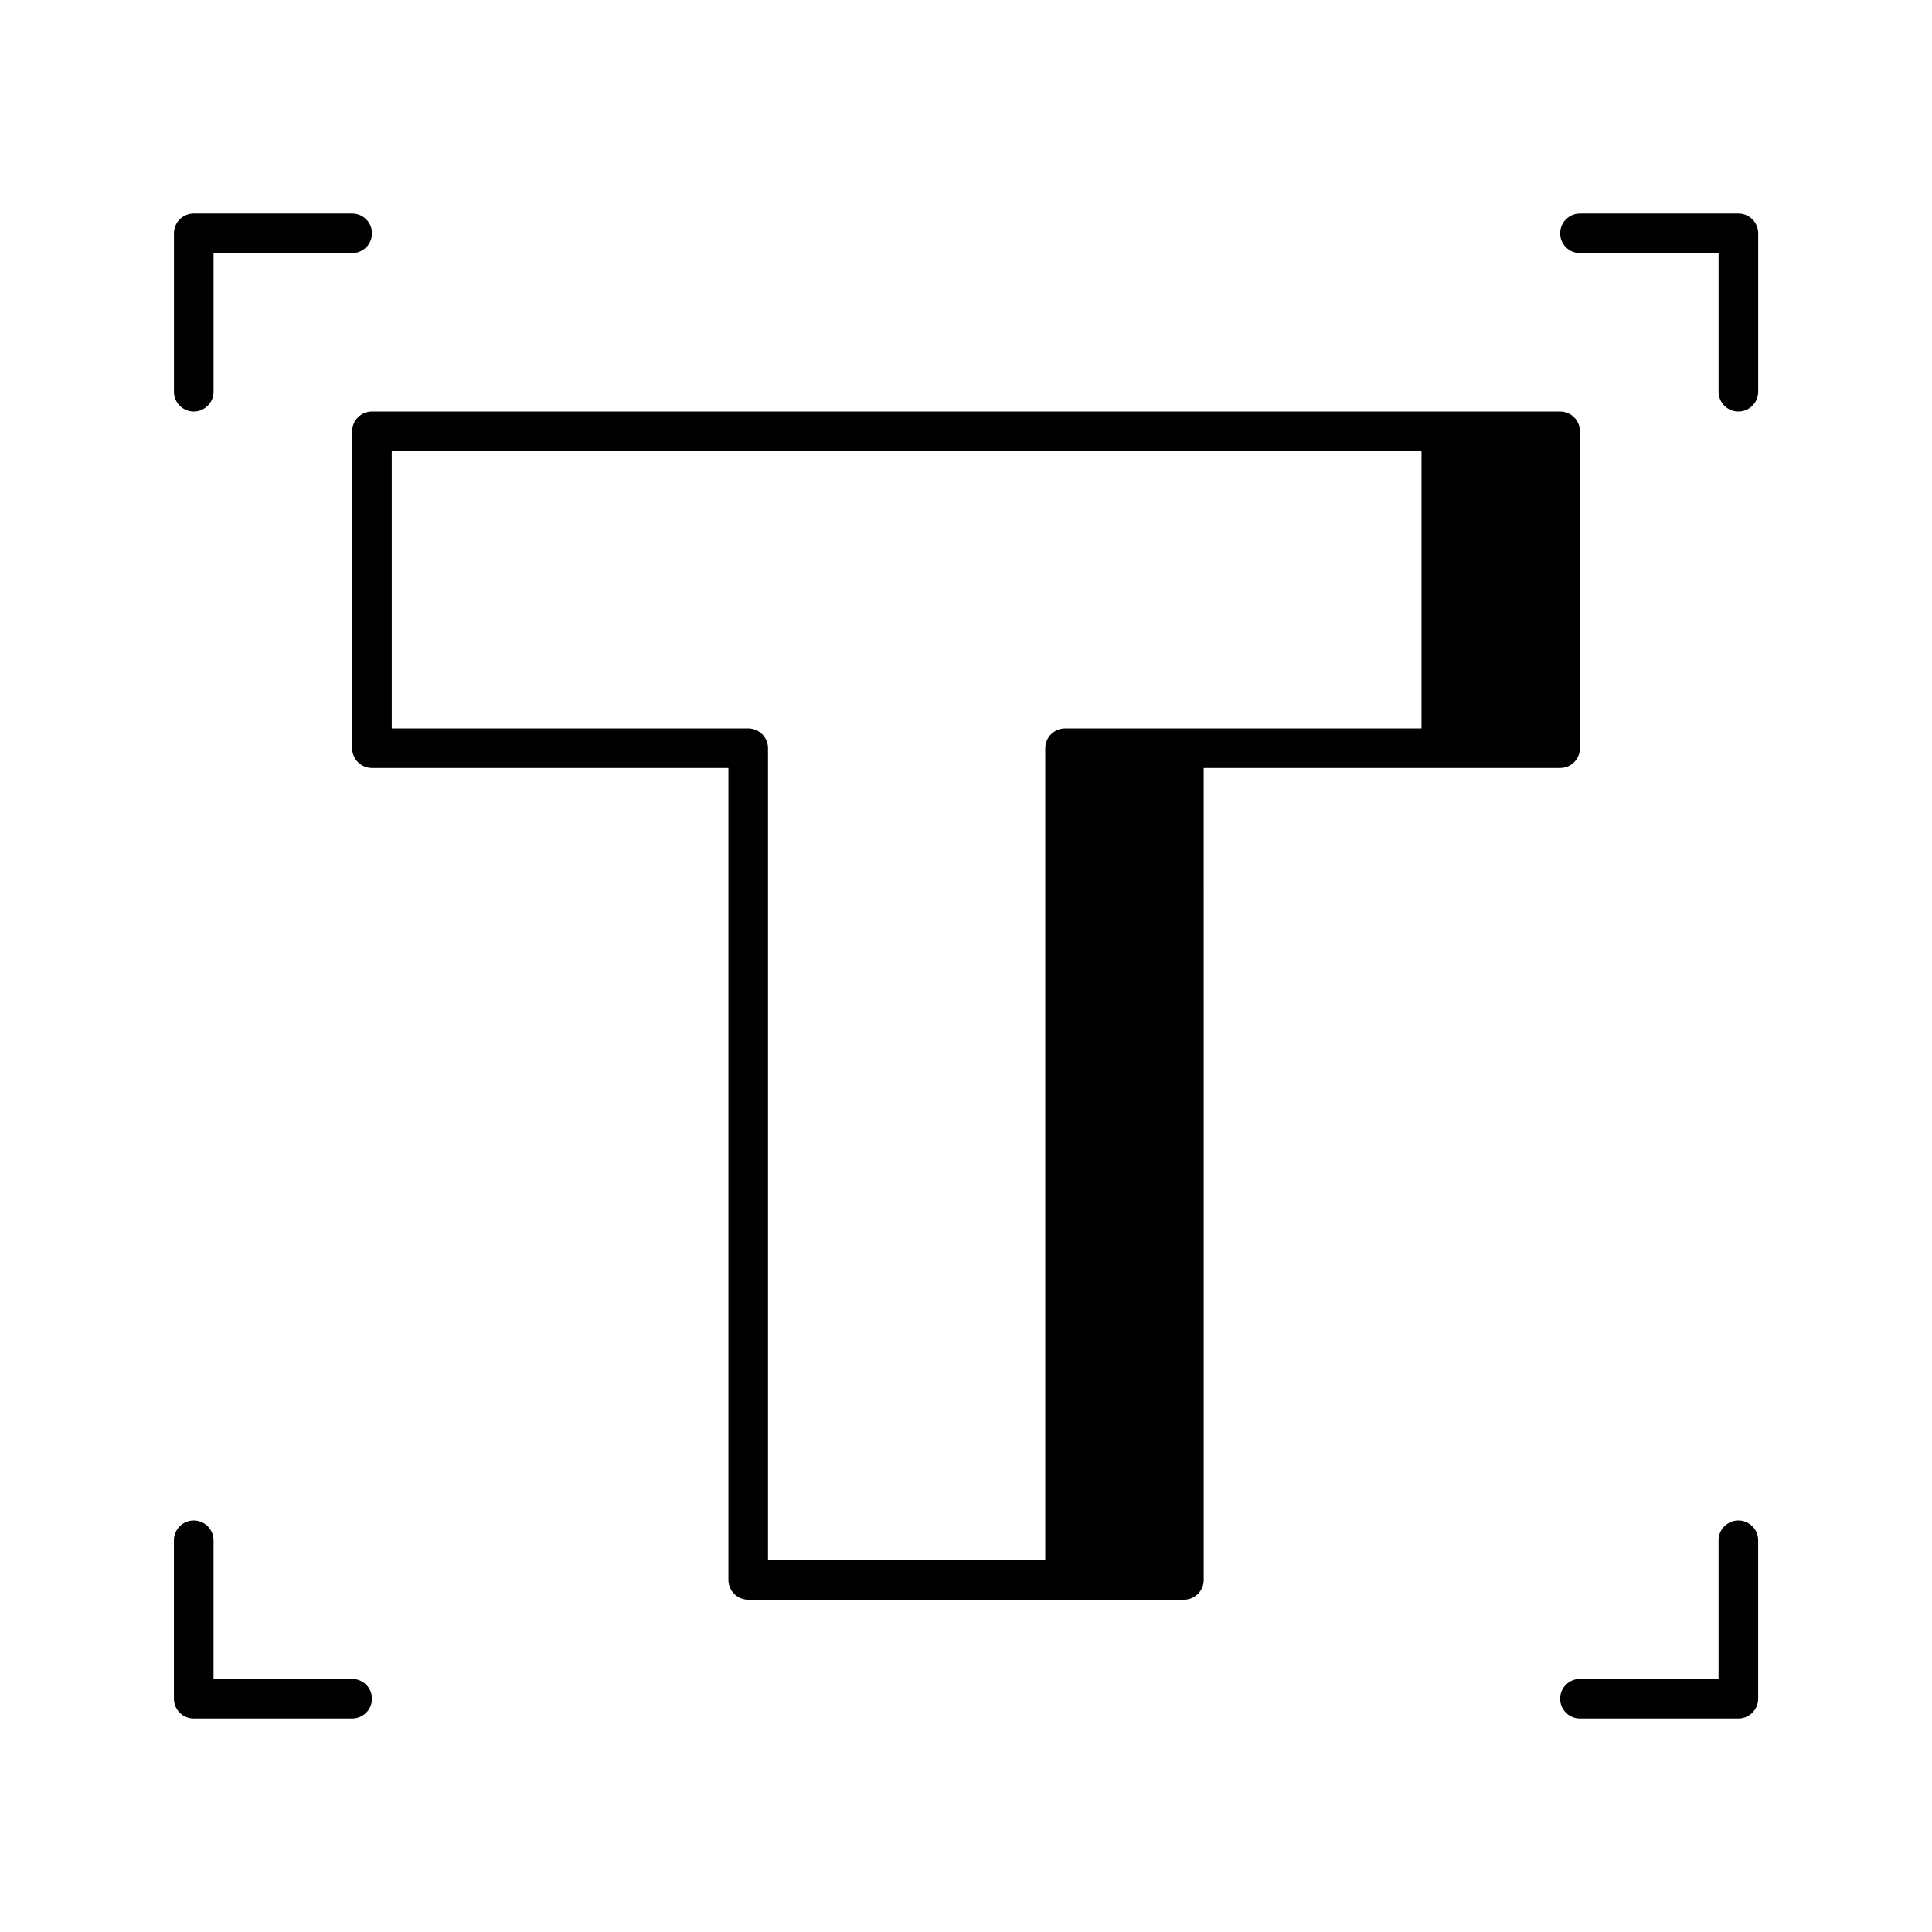 <?xml version="1.0" encoding="UTF-8"?>
<!-- Uploaded to: SVG Repo, www.svgrepo.com, Generator: SVG Repo Mixer Tools -->
<svg fill="#000000" width="800px" height="800px" version="1.1" viewBox="144 144 512 512" xmlns="http://www.w3.org/2000/svg">
 <path d="m237.32 588.93h-36.734v-36.734c0-2.898-2.352-5.25-5.25-5.25-2.894 0-5.246 2.352-5.246 5.25v41.984c0 2.894 2.352 5.246 5.246 5.246h41.984c2.898 0 5.25-2.352 5.25-5.246 0-2.898-2.352-5.25-5.25-5.25zm325.38 10.496h41.984c2.898 0 5.25-2.352 5.25-5.246v-41.984c0-2.898-2.352-5.25-5.25-5.25-2.894 0-5.246 2.352-5.246 5.25v36.734h-36.738c-2.894 0-5.246 2.352-5.246 5.25 0 2.894 2.352 5.246 5.246 5.246zm-99.711-251.9h94.465c2.894 0 5.246-2.352 5.246-5.25v-83.969c0-2.894-2.352-5.246-5.246-5.246h-314.88c-2.898 0-5.25 2.352-5.25 5.246v83.969c0 2.898 2.352 5.25 5.25 5.25h94.465v215.17c0 2.894 2.352 5.246 5.246 5.246h115.46c2.898 0 5.25-2.352 5.25-5.246zm57.727-83.969h-272.9v73.473h94.465c2.898 0 5.25 2.352 5.25 5.246v215.17h73.473v-215.17c0-2.894 2.352-5.246 5.246-5.246h94.465zm-283.39-62.977h-41.984c-2.894 0-5.246 2.352-5.246 5.246v41.984c0 2.898 2.352 5.25 5.246 5.25 2.898 0 5.25-2.352 5.25-5.25v-36.734h36.734c2.898 0 5.25-2.352 5.25-5.25 0-2.894-2.352-5.246-5.25-5.246zm325.38 10.496h36.738v36.734c0 2.898 2.352 5.25 5.246 5.25 2.898 0 5.25-2.352 5.25-5.25v-41.984c0-2.894-2.352-5.246-5.25-5.246h-41.984c-2.894 0-5.246 2.352-5.246 5.246 0 2.898 2.352 5.25 5.246 5.25z" fill-rule="evenodd"/>
</svg>